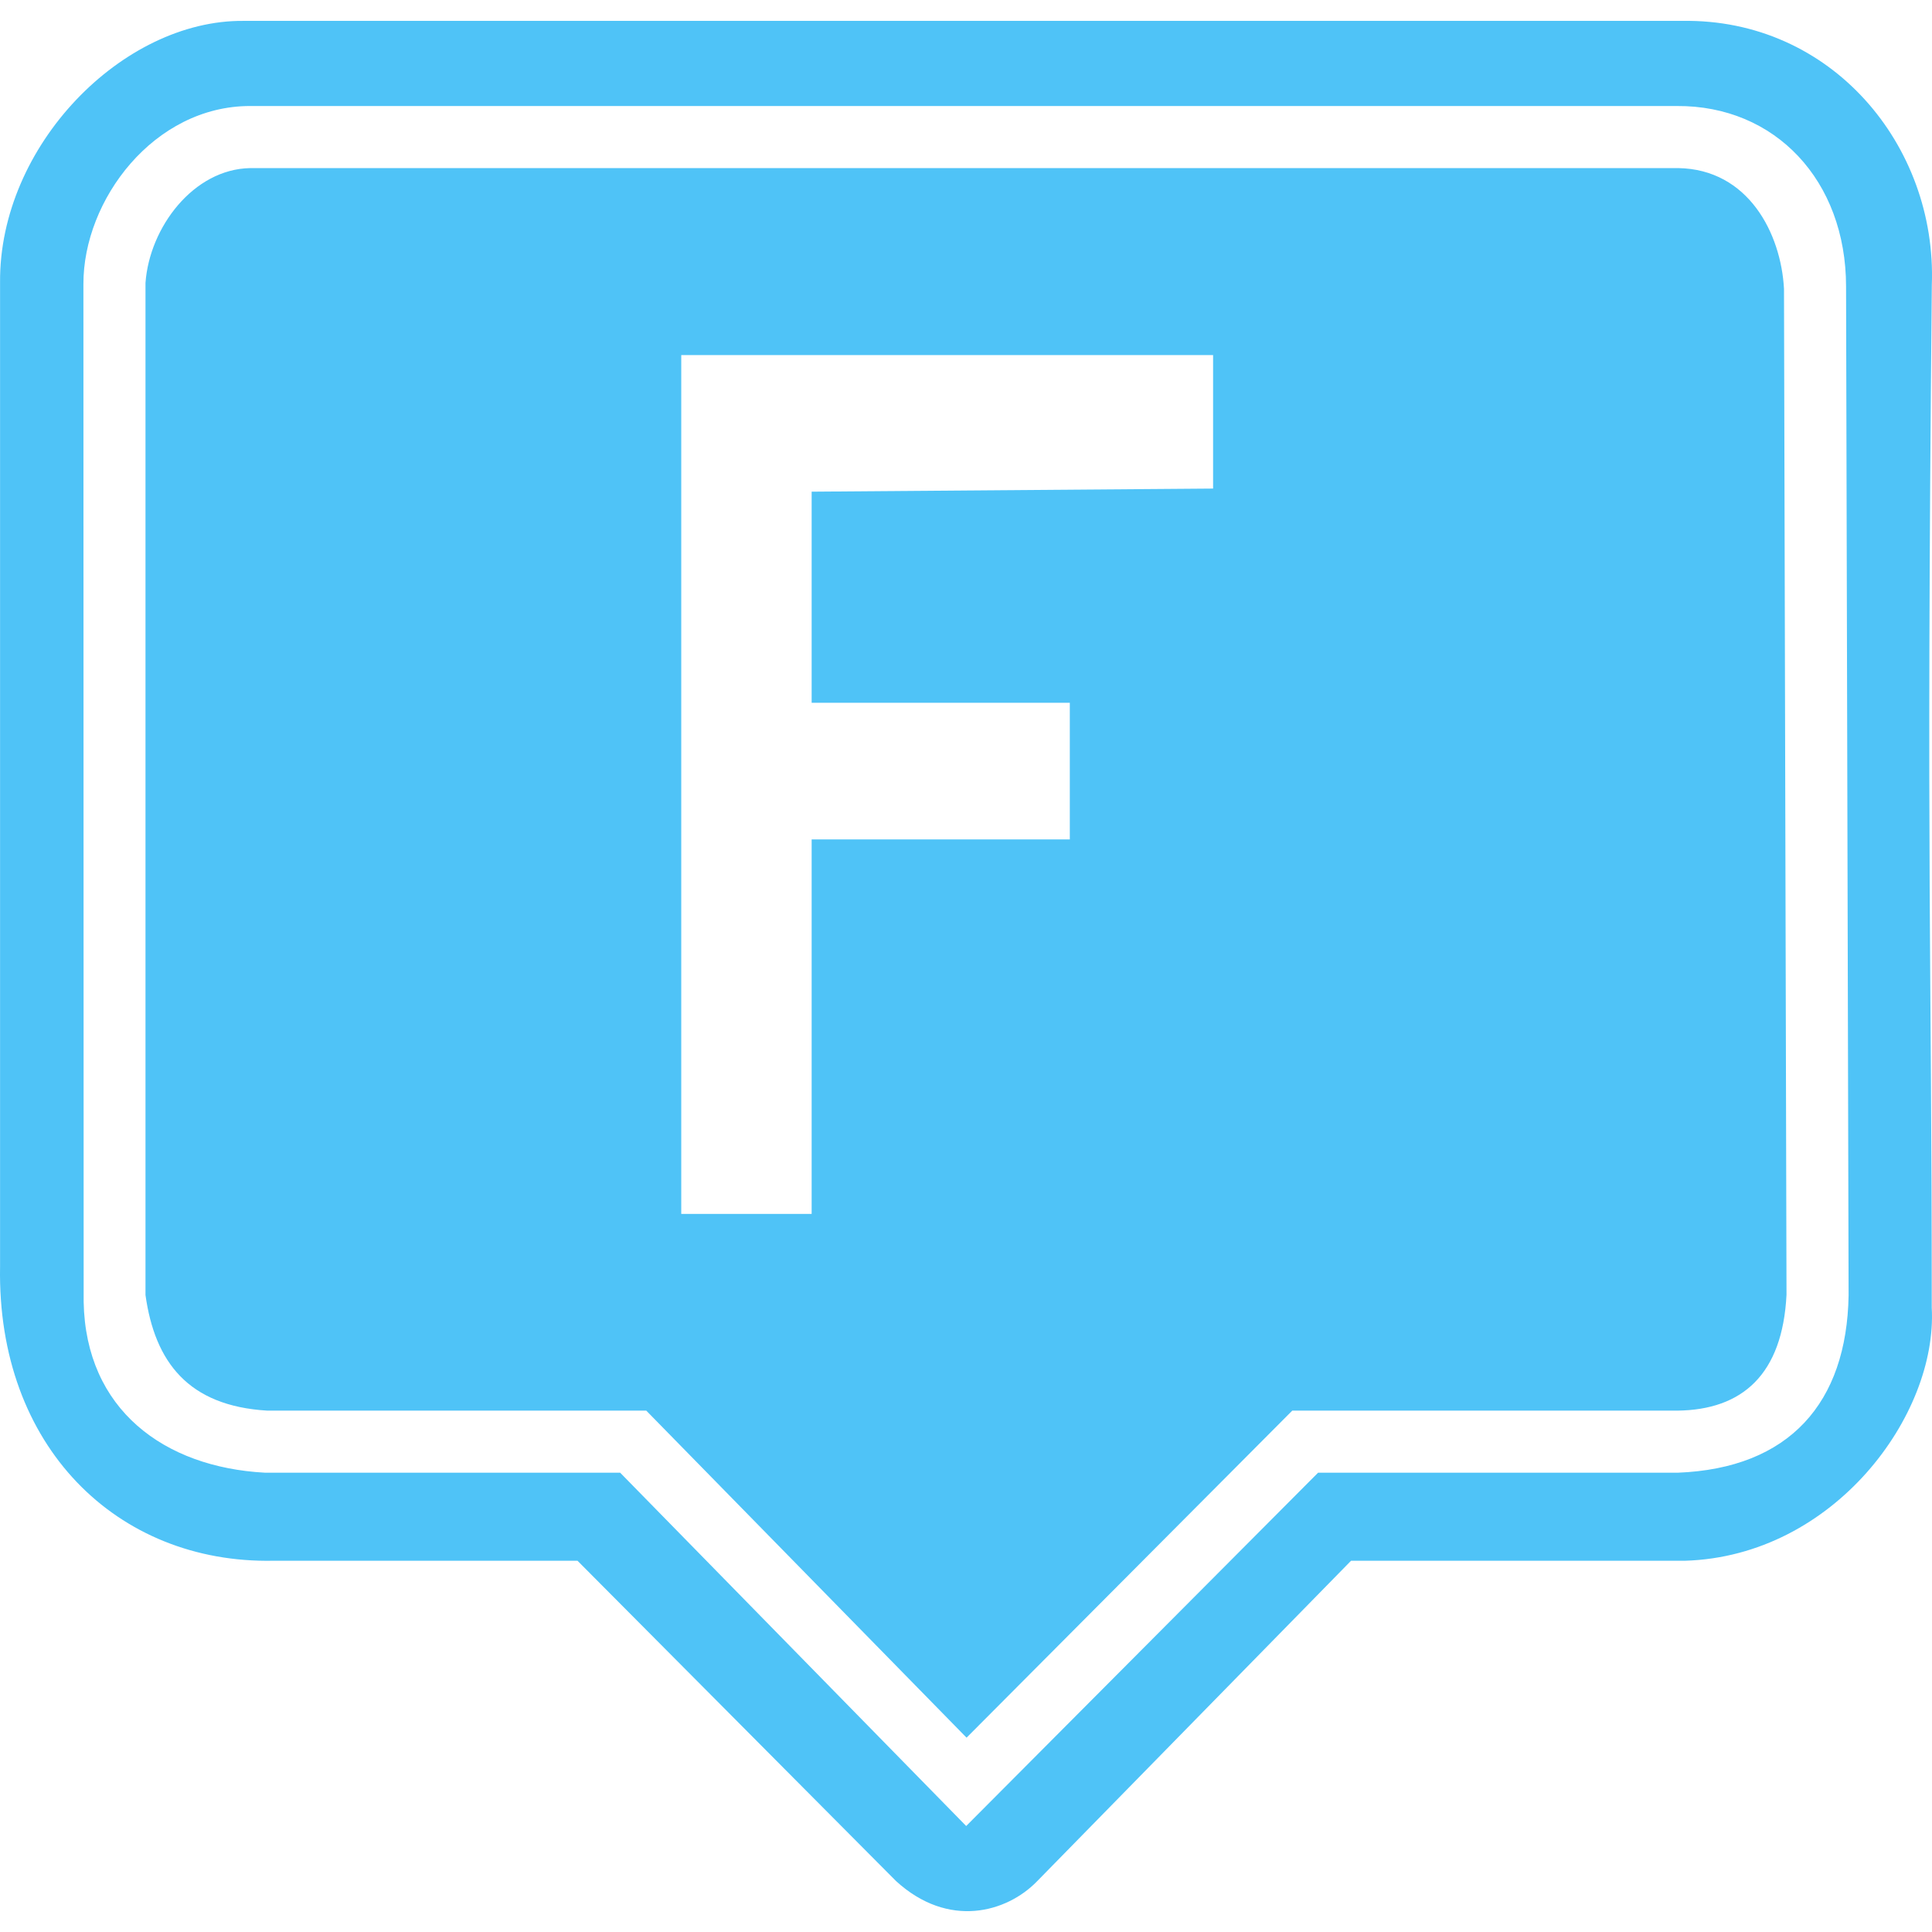<!--
  - The MIT License (MIT)
  -
  - Copyright (c) 2015-2024 Elior "Mallowigi" Boukhobza
  -
  - Permission is hereby granted, free of charge, to any person obtaining a copy
  - of this software and associated documentation files (the "Software"), to deal
  - in the Software without restriction, including without limitation the rights
  - to use, copy, modify, merge, publish, distribute, sublicense, and/or sell
  - copies of the Software, and to permit persons to whom the Software is
  - furnished to do so, subject to the following conditions:
  -
  - The above copyright notice and this permission notice shall be included in all
  - copies or substantial portions of the Software.
  -
  - THE SOFTWARE IS PROVIDED "AS IS", WITHOUT WARRANTY OF ANY KIND, EXPRESS OR
  - IMPLIED, INCLUDING BUT NOT LIMITED TO THE WARRANTIES OF MERCHANTABILITY,
  - FITNESS FOR A PARTICULAR PURPOSE AND NONINFRINGEMENT. IN NO EVENT SHALL THE
  - AUTHORS OR COPYRIGHT HOLDERS BE LIABLE FOR ANY CLAIM, DAMAGES OR OTHER
  - LIABILITY, WHETHER IN AN ACTION OF CONTRACT, TORT OR OTHERWISE, ARISING FROM,
  - OUT OF OR IN CONNECTION WITH THE SOFTWARE OR THE USE OR OTHER DEALINGS IN THE
  - SOFTWARE.
  -
  -->

<svg  version="1.1" xmlns="http://www.w3.org/2000/svg" viewBox="0 0 512 512" width="16px" height="16px">
  <path fill="#4FC3F7" data-iconColor="Fountain"
        d="m64.527 5.534c-32.071-0.274-64.771 33.081-64.511 69.281v260.89c-0.822 47.585 30.987 78.701 72.405 77.91h80.626l84.399 84.871c13.899 12.723 29.359 8.337 37.367 0.093l83.229-84.964h88.516c39.53-1.213 66.948-38.667 65.376-67.054 8e-3 -94.492-1.493-113.125 0.019-271.049 1.38-36.909-26.57-70.641-66.176-69.978zm1.78 22.558h378.224l-0.193 3e-3c26.126-0.191 44.863 19.763 44.888 47.803l0.672 267.395c-0.485 28.447-15.661 45.858-45.357 46.993h-95.242l-93.25 93.626-91.697-93.626-94.127-7e-3c-26.702-1.424-47.532-16.717-48.057-45.273l-0.064-269.692c-0.074-22.308 18.684-47.244 44.203-47.221zm378.42 16.452-378.468 3e-3c-14.986 0.292-26.645 15.684-27.703 30.422v268.224c2.483 17.748 11.325 29.401 32.296 30.638h100.416l84.881 86.668 86.314-86.668h102.072c17.226-0.211 27.836-9.587 28.908-30.686l-0.665-266.607c-0.794-14.703-9.46-31.696-28.05-31.994zm-264.187 49.554h140.943v35.378l-106.388 0.823v55.947h68.416v36.201h-68.416v99.256h-34.555z"/>
</svg>
